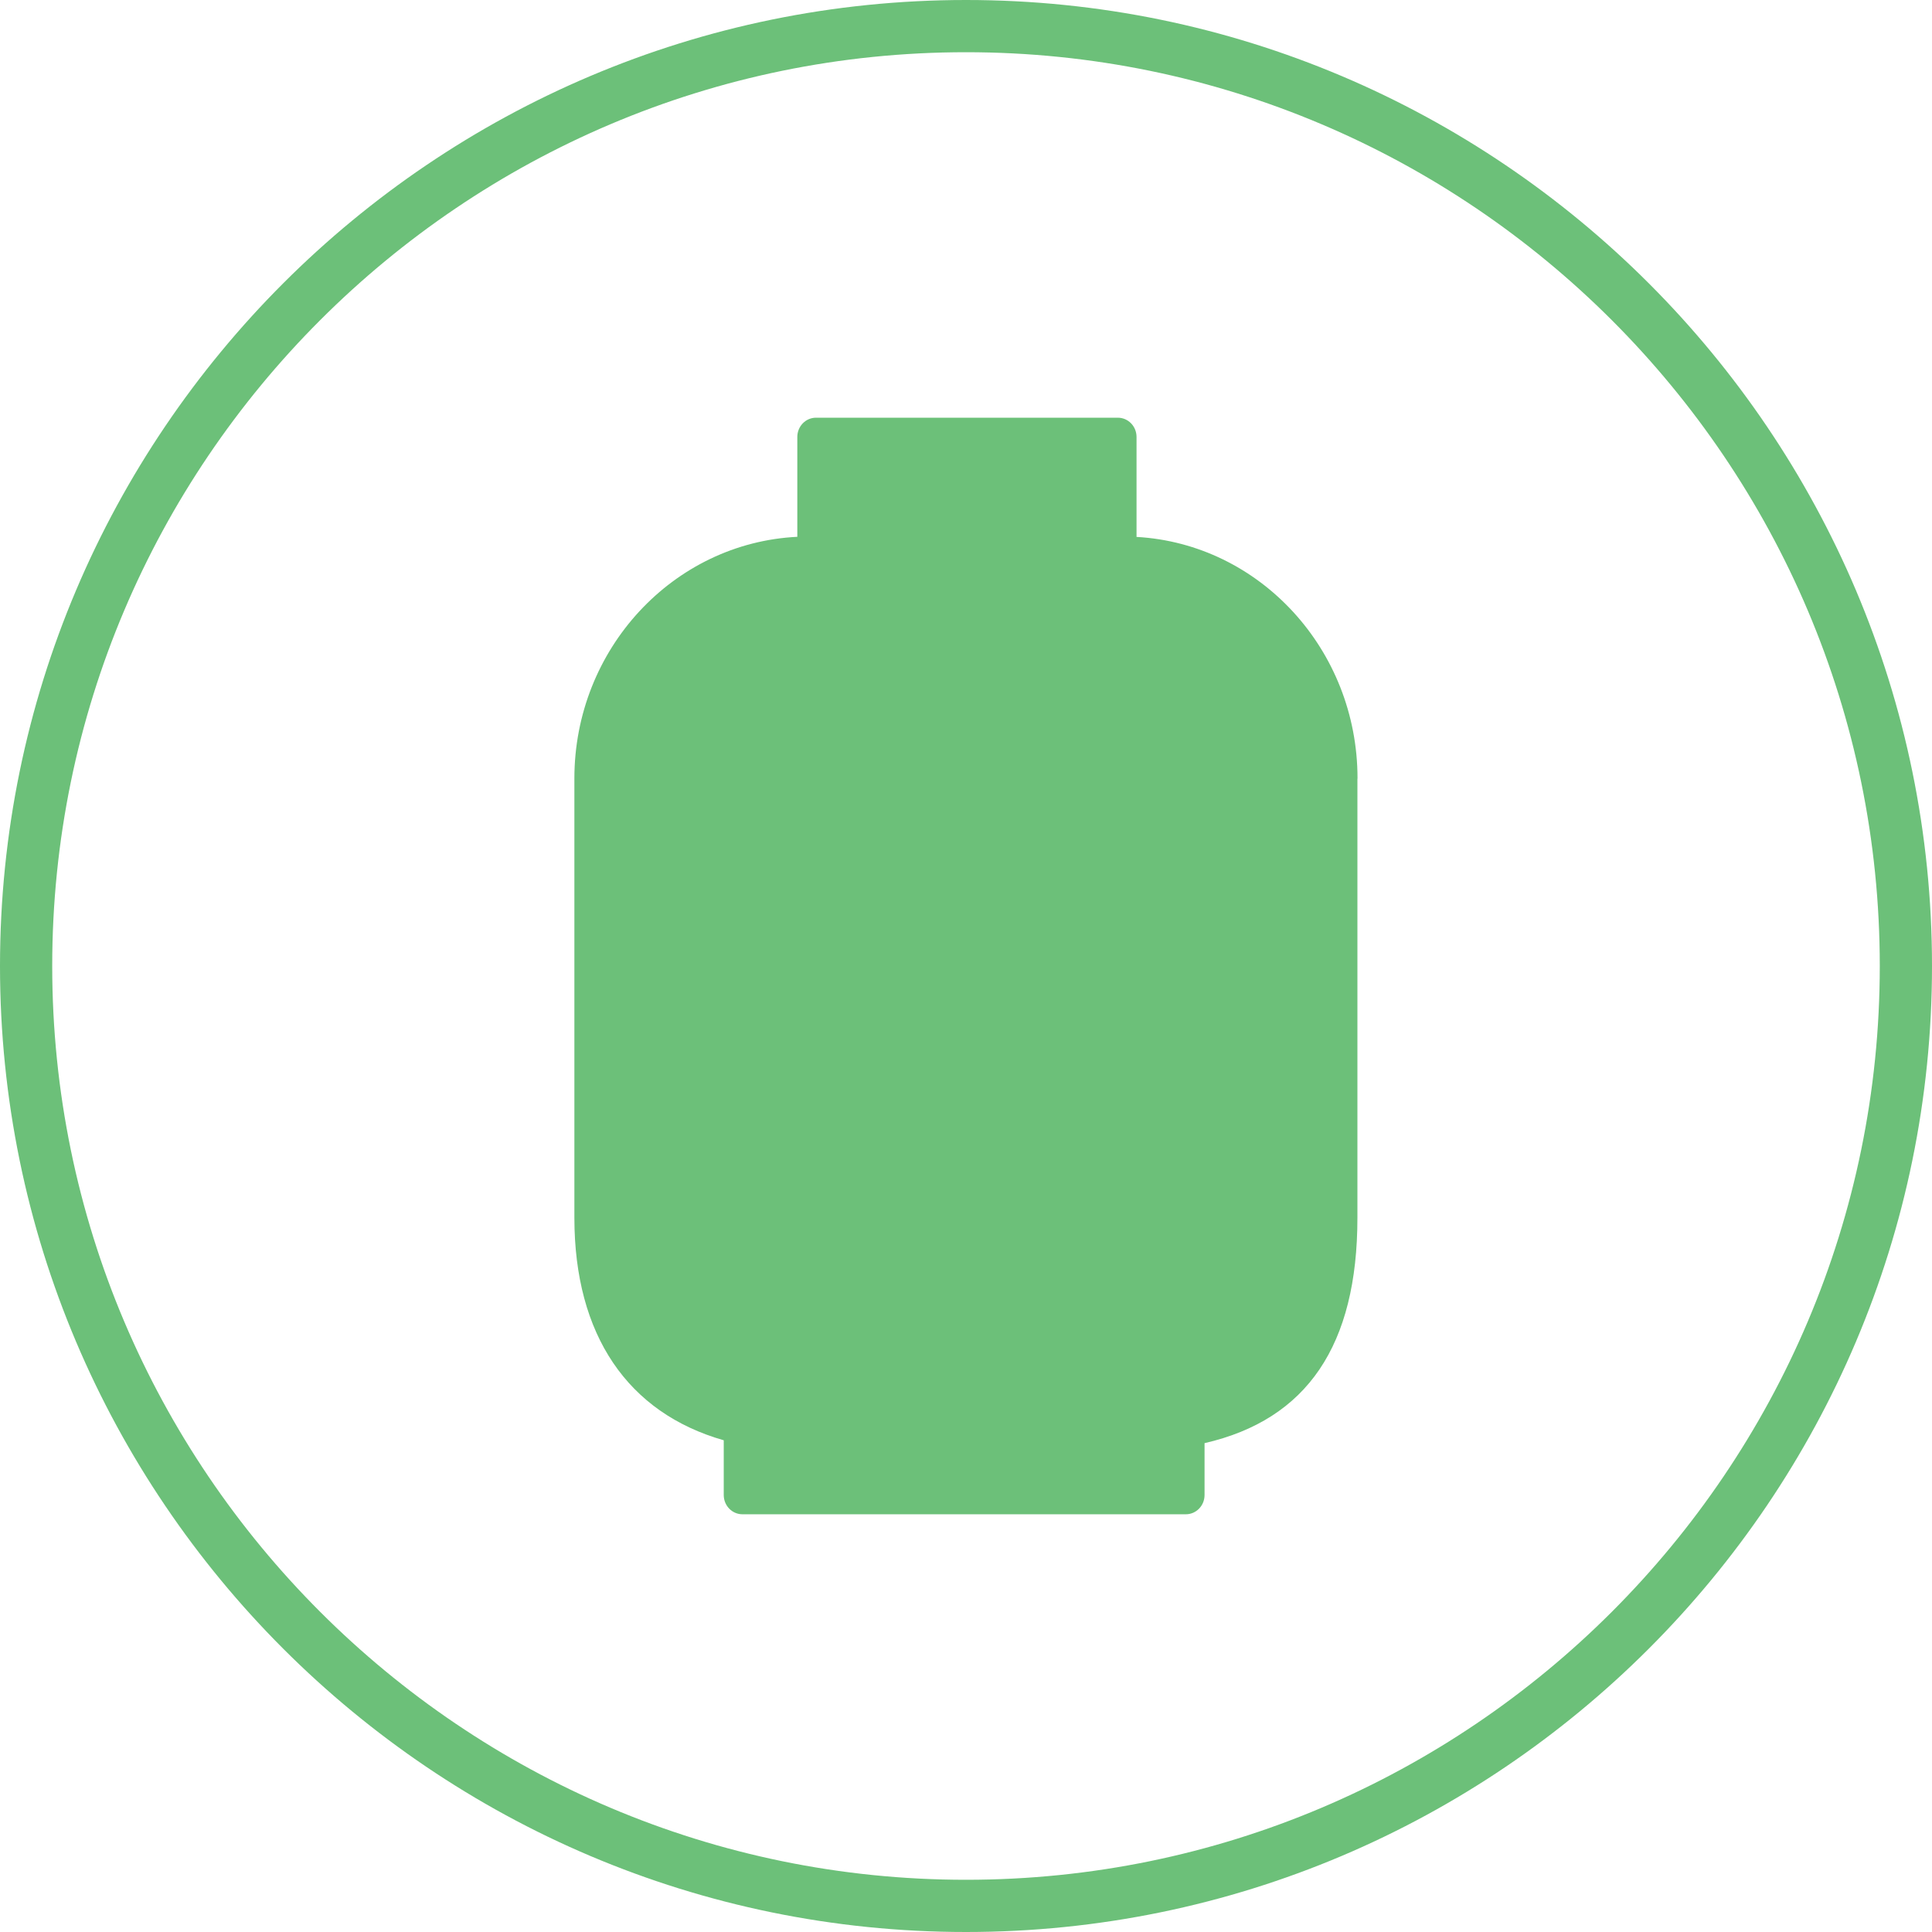 <?xml version="1.0" encoding="utf-8"?>
<!-- Generator: Adobe Illustrator 16.0.0, SVG Export Plug-In . SVG Version: 6.00 Build 0)  -->
<!DOCTYPE svg PUBLIC "-//W3C//DTD SVG 1.1//EN" "http://www.w3.org/Graphics/SVG/1.1/DTD/svg11.dtd">
<svg version="1.1" id="Layer_1" xmlns="http://www.w3.org/2000/svg" xmlns:xlink="http://www.w3.org/1999/xlink" x="0px" y="0px"
	 width="74px" height="74px" viewBox="3 3 74 74" enable-background="new 3 3 74 74" xml:space="preserve">
<path fill="#6CC079" d="M40,77C19.598,77,3,60.402,3,40C3,19.598,19.598,3,40,3c20.402,0,37,16.598,37,37C77,60.402,60.402,77,40,77
	z M40,5C20.701,5,5,20.701,5,40s15.701,35,35,35s35-15.701,35-35S59.299,5,40,5z"/>
<path fill="#6CC079" d="M54.996,32.814c0-4.938-3.754-8.986-8.464-9.249v-3.828c0-0.408-0.32-0.738-0.716-0.738H34.254
	c-0.395,0-0.715,0.33-0.715,0.738v3.824C28.792,23.793,25,27.855,25,32.818v16.823c0,4.502,2.049,7.476,5.721,8.525v2.096
	c0,0.408,0.32,0.738,0.715,0.738h16.986c0.395,0,0.715-0.33,0.715-0.738v-1.986c3.932-0.903,5.855-3.754,5.855-8.631V32.821H55
	L54.996,32.814z"/>
</svg>
